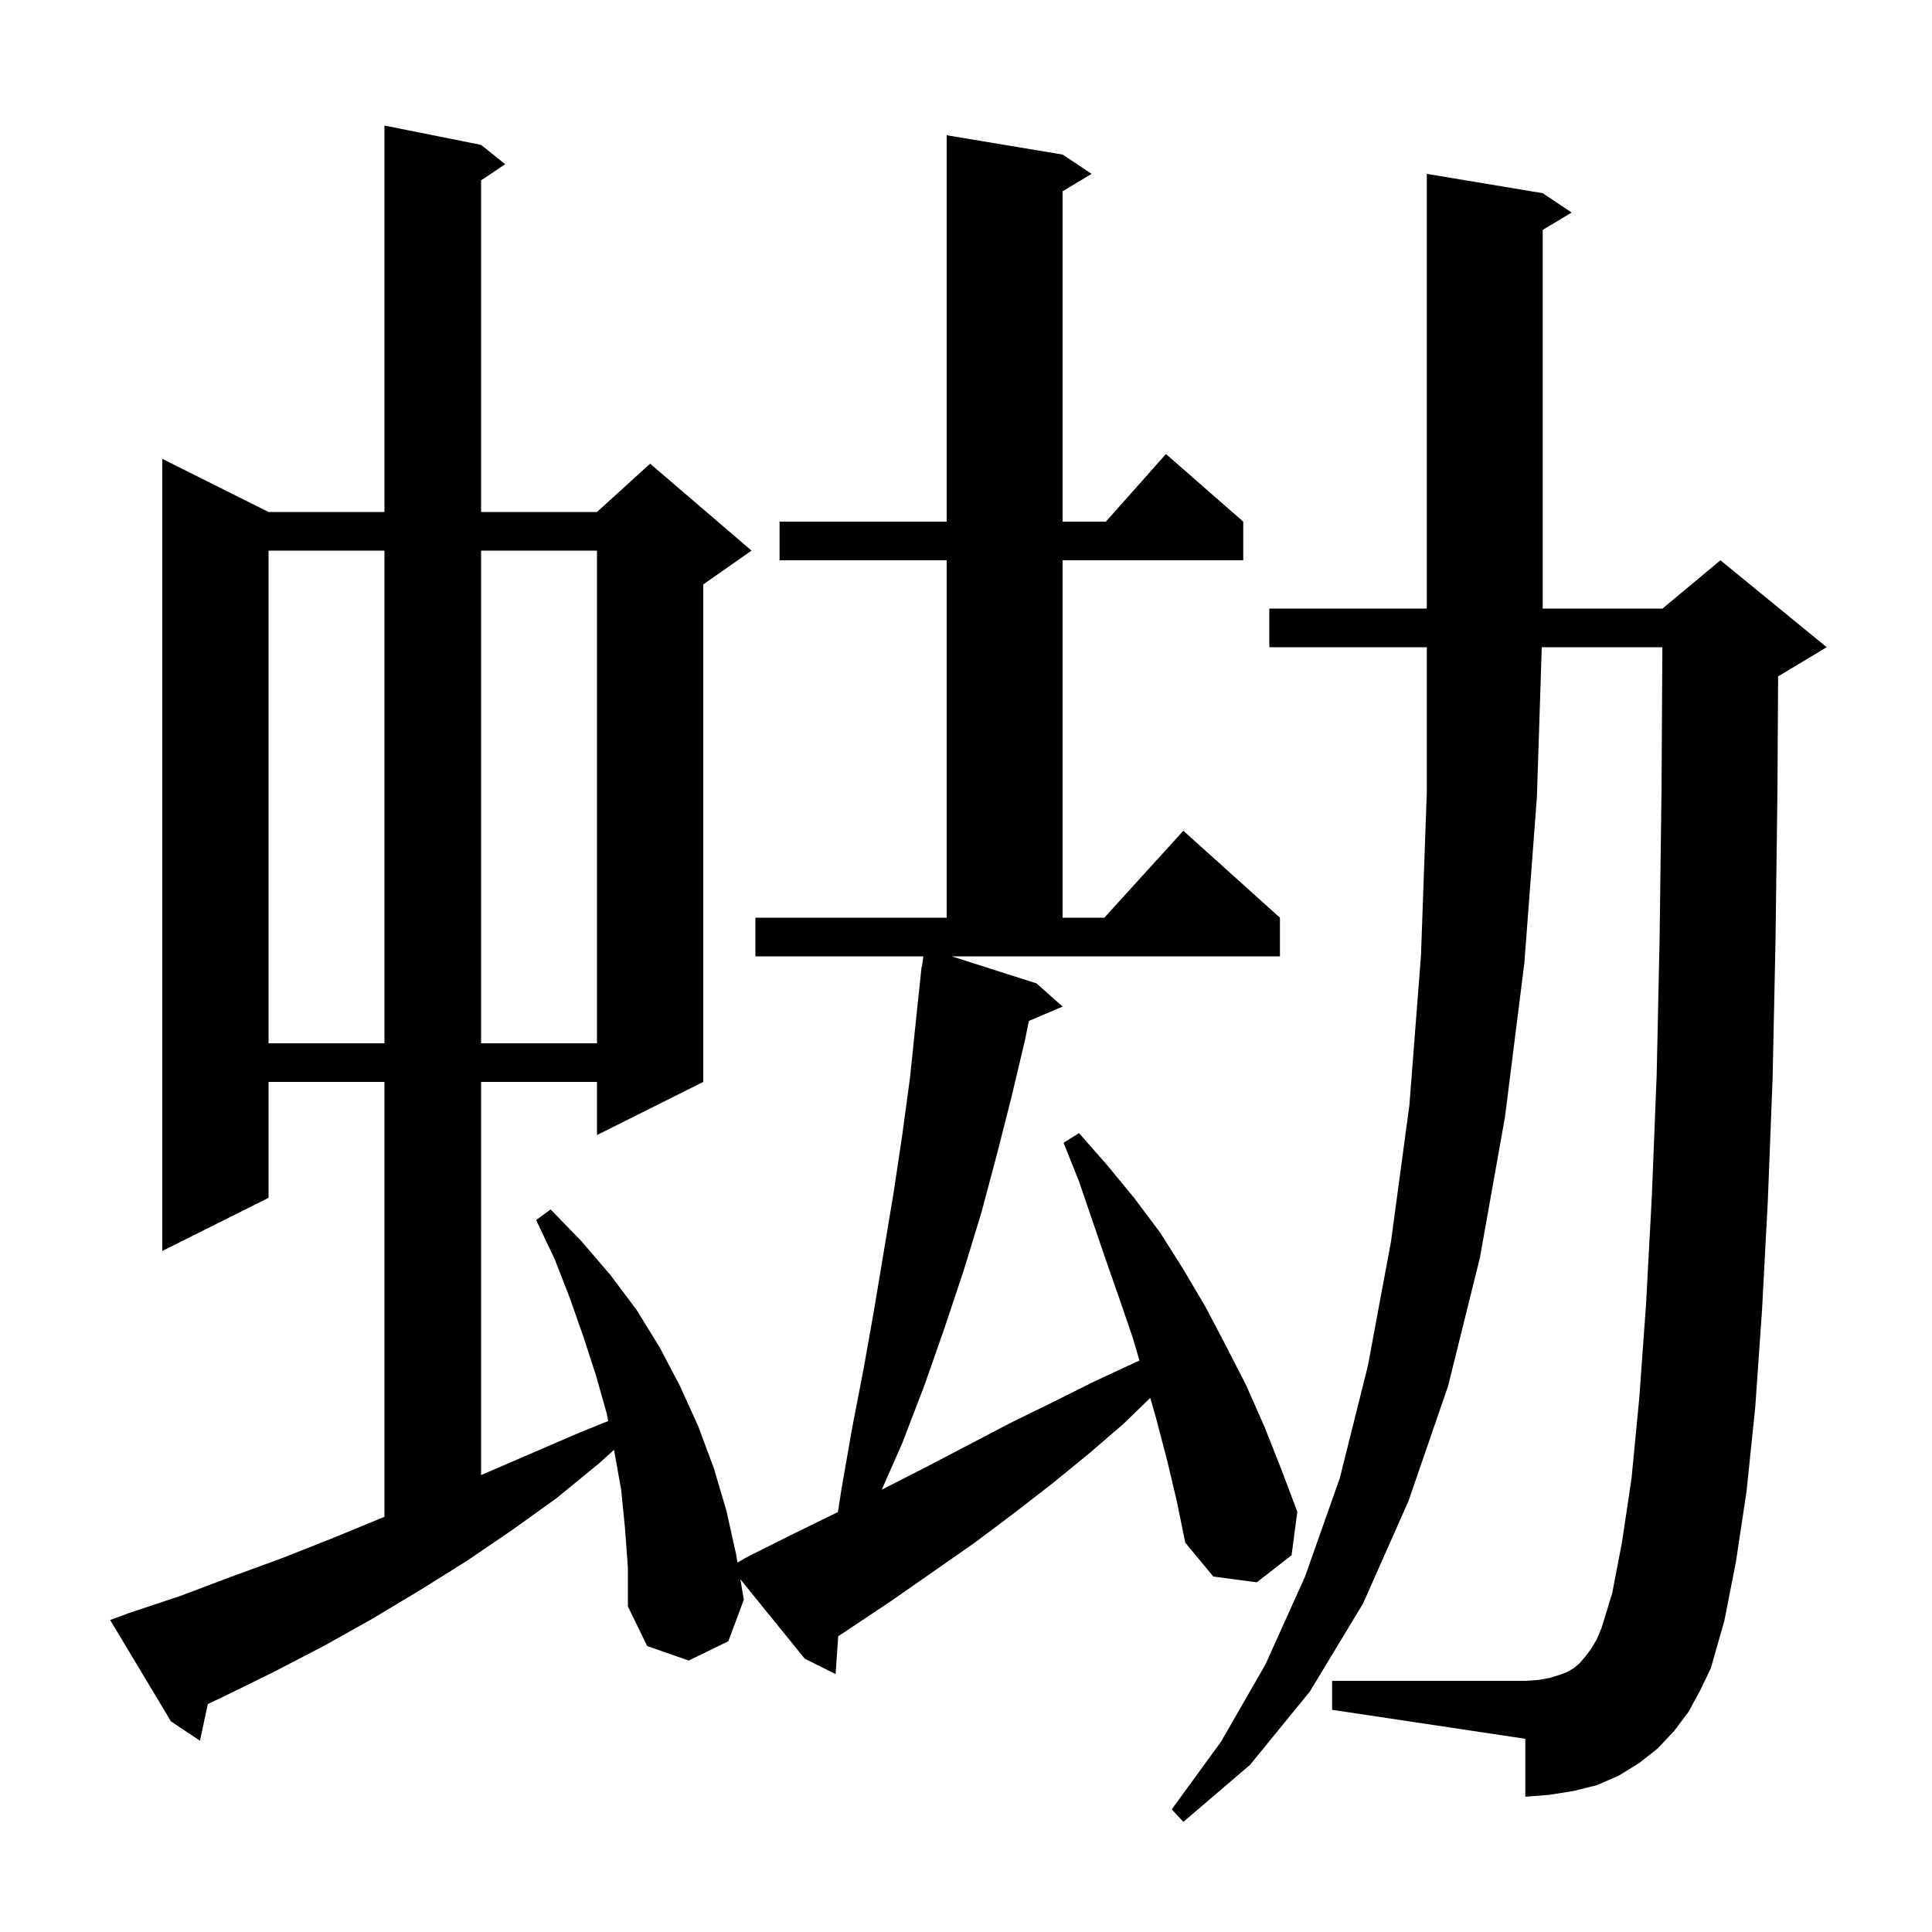 <svg xmlns="http://www.w3.org/2000/svg" xmlns:xlink="http://www.w3.org/1999/xlink" version="1.1" baseProfile="full" viewBox="0 0 200 200" width="200" height="200">
<g fill="black">
<path d="M 174.8 177.2 L 173.3 179.2 L 171.6 181.0 L 169.7 182.5 L 167.6 183.8 L 165.3 184.8 L 162.9 185.4 L 160.4 185.8 L 157.9 186.0 L 157.9 180.0 L 137.9 177.0 L 137.9 174.0 L 157.9 174.0 L 159.3 173.9 L 160.4 173.7 L 161.4 173.4 L 162.2 173.1 L 162.9 172.7 L 163.5 172.2 L 164.1 171.5 L 164.7 170.7 L 165.3 169.7 L 165.8 168.5 L 166.9 164.9 L 167.9 159.7 L 168.9 153.0 L 169.7 144.7 L 170.4 135.0 L 171.0 123.8 L 171.5 111.2 L 171.8 97.2 L 172.0 81.8 L 172.088 67.0 L 159.603 67.0 L 159.1 82.5 L 157.8 99.7 L 155.8 115.6 L 153.2 130.2 L 149.9 143.5 L 145.8 155.4 L 141.1 166.0 L 135.6 175.1 L 129.4 182.7 L 122.5 188.6 L 121.3 187.3 L 126.4 180.3 L 131.0 172.3 L 135.1 163.2 L 138.7 153.0 L 141.6 141.4 L 144.0 128.5 L 145.9 114.4 L 147.1 98.9 L 147.7 82.1 L 147.7 67.0 L 131.4 67.0 L 131.4 63.0 L 147.7 63.0 L 147.7 18.0 L 159.7 20.0 L 162.7 22.0 L 159.7 23.8 L 159.7 63.0 L 172.1 63.0 L 178.1 58.0 L 189.1 67.0 L 184.1 70.0 L 184.07 70.012 L 184.0 81.9 L 183.8 97.4 L 183.5 111.6 L 183.0 124.4 L 182.4 135.7 L 181.7 145.7 L 180.8 154.4 L 179.7 161.7 L 178.5 167.8 L 177.1 172.7 L 176.0 175.0 Z M 107.3 101.8 L 110.0 104.2 L 106.509 105.687 L 106.1 107.7 L 104.7 113.6 L 103.2 119.5 L 101.6 125.5 L 99.8 131.4 L 97.8 137.4 L 95.7 143.4 L 93.4 149.4 L 91.279 154.213 L 91.5 154.1 L 96.0 151.8 L 104.8 147.2 L 109.1 145.1 L 113.3 143.0 L 117.6 141.0 L 117.958 140.847 L 117.3 138.6 L 115.9 134.5 L 114.5 130.5 L 111.7 122.3 L 110.1 118.3 L 111.7 117.3 L 114.6 120.6 L 117.4 124.0 L 120.1 127.6 L 122.5 131.4 L 124.8 135.3 L 126.9 139.3 L 129.0 143.4 L 130.9 147.7 L 132.6 152.0 L 134.3 156.5 L 133.7 161.0 L 130.1 163.8 L 125.6 163.2 L 122.7 159.7 L 121.8 155.3 L 120.8 151.1 L 119.7 146.9 L 119.074 144.708 L 116.3 147.4 L 112.7 150.5 L 108.9 153.6 L 104.9 156.7 L 100.9 159.7 L 92.3 165.7 L 86.772 169.385 L 86.5 173.3 L 83.3 171.7 L 76.64 163.483 L 77.0 165.6 L 75.4 169.9 L 71.3 171.9 L 67.0 170.4 L 65.0 166.3 L 65.0 162.3 L 64.7 158.2 L 64.3 154.2 L 63.6 150.3 L 63.558 150.09 L 62.0 151.5 L 57.6 155.1 L 53.0 158.4 L 48.3 161.6 L 43.5 164.6 L 38.5 167.6 L 33.5 170.4 L 28.3 173.1 L 23.0 175.7 L 21.514 176.401 L 20.7 180.2 L 17.7 178.2 L 11.4 167.7 L 13.3 167.0 L 18.7 165.2 L 24.0 163.2 L 29.2 161.3 L 34.5 159.2 L 39.6 157.1 L 39.8 157.014 L 39.8 112.0 L 27.8 112.0 L 27.8 124.0 L 16.8 129.5 L 16.8 47.5 L 27.8 53.0 L 39.8 53.0 L 39.8 13.0 L 49.8 15.0 L 52.3 17.0 L 49.8 18.667 L 49.8 53.0 L 61.8 53.0 L 67.3 48.0 L 77.8 57.0 L 72.8 60.5 L 72.8 112.0 L 61.8 117.5 L 61.8 112.0 L 49.8 112.0 L 49.8 152.7 L 60.0 148.3 L 62.961 147.104 L 62.8 146.3 L 61.7 142.4 L 60.4 138.4 L 59.0 134.4 L 57.4 130.3 L 55.5 126.3 L 57.0 125.2 L 60.2 128.5 L 63.2 132.0 L 65.9 135.6 L 68.3 139.5 L 70.4 143.5 L 72.3 147.7 L 73.9 152.0 L 75.2 156.4 L 76.2 160.9 L 76.347 161.761 L 77.3 161.2 L 82.1 158.8 L 86.742 156.528 L 87.1 154.2 L 88.2 147.9 L 89.4 141.7 L 90.5 135.5 L 92.5 123.5 L 93.4 117.5 L 94.2 111.6 L 94.8 105.8 L 95.4 100.1 L 95.433 100.105 L 95.58 99.0 L 78.2 99.0 L 78.2 95.0 L 98.0 95.0 L 98.0 58.0 L 80.7 58.0 L 80.7 54.0 L 98.0 54.0 L 98.0 14.0 L 110.0 16.0 L 113.0 18.0 L 110.0 19.8 L 110.0 54.0 L 114.478 54.0 L 120.7 47.0 L 128.7 54.0 L 128.7 58.0 L 110.0 58.0 L 110.0 95.0 L 114.318 95.0 L 122.5 86.0 L 132.5 95.0 L 132.5 99.0 L 98.522 99.0 Z M 27.8 57.0 L 27.8 108.0 L 39.8 108.0 L 39.8 57.0 Z M 49.8 57.0 L 49.8 108.0 L 61.8 108.0 L 61.8 57.0 Z " />
</g>
</svg>
